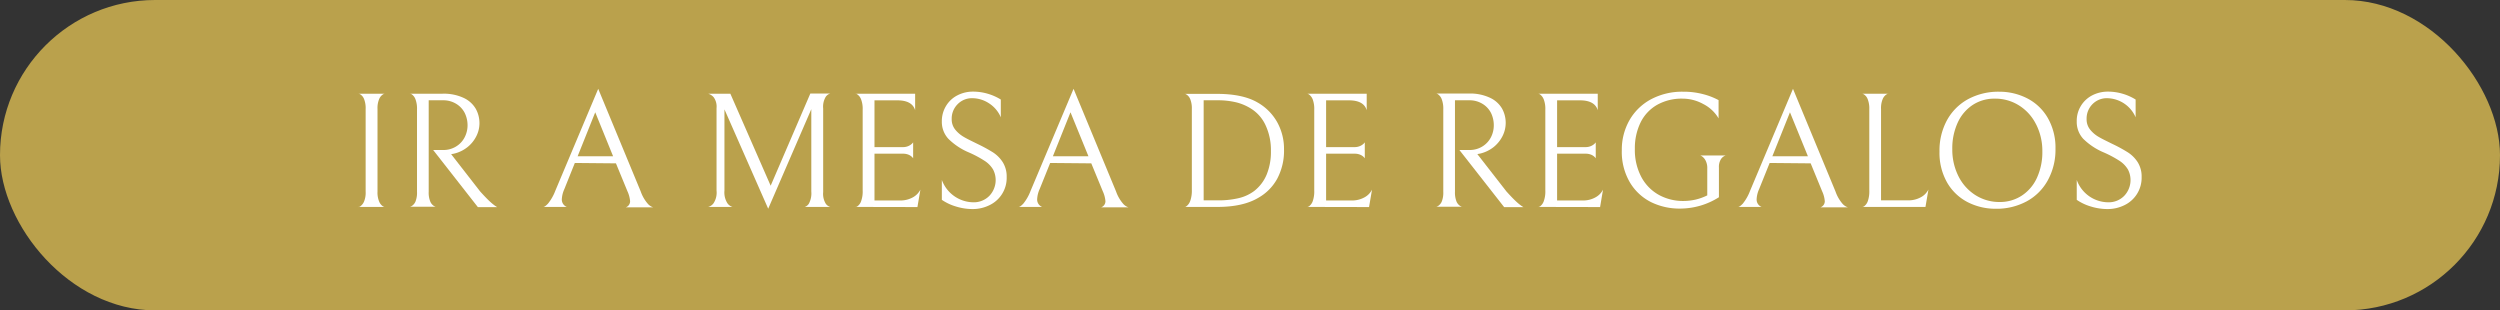 <svg xmlns="http://www.w3.org/2000/svg" viewBox="0 0 588 73"><rect x="0" y="0" width="588" height="73" fill="#333333" stroke="none"/><defs><style>.cls-1{fill:#baa14c;}.cls-2{fill:#fff;}</style></defs><g id="Capa_2" data-name="Capa 2"><g id="Capa_1-2" data-name="Capa 1"><rect class="cls-1" width="588" height="73" rx="36.5"></rect><path class="cls-2" d="M84.77,48.5a2.63,2.63,0,0,0,.85-1.09A5.49,5.49,0,0,0,86,45.07V25.64a5.87,5.87,0,0,0-.37-2.34,2.34,2.34,0,0,0-.83-1.07c-.31-.18-.47-.24-.47-.19H90.5c0-.05-.16,0-.47.19a2.43,2.43,0,0,0-.85,1.07,5.49,5.49,0,0,0-.39,2.34V45.07a5.49,5.49,0,0,0,.39,2.34A2.49,2.49,0,0,0,90,48.48c.31.18.47.24.47.19H84.3C84.3,48.75,84.46,48.69,84.77,48.5Z"></path><path class="cls-2" d="M107.29,34.44a5.39,5.39,0,0,0,2-2.16,6.16,6.16,0,0,0,.68-2.81,6.64,6.64,0,0,0-.64-2.85,5.32,5.32,0,0,0-2-2.18,5.75,5.75,0,0,0-3.21-.85h-3.29V45.11a5.49,5.49,0,0,0,.39,2.34,2.24,2.24,0,0,0,.85,1c.31.16.46.22.46.17H96.42s.15,0,.46-.19a2.32,2.32,0,0,0,.83-1,5.56,5.56,0,0,0,.37-2.32V25.75a6.17,6.17,0,0,0-.37-2.42,2.46,2.46,0,0,0-.83-1.12c-.31-.19-.46-.25-.46-.17h7.66a11,11,0,0,1,5,1,6.37,6.37,0,0,1,2.82,2.55,6.94,6.94,0,0,1,.87,3.43,6.75,6.75,0,0,1-.73,3,7.72,7.72,0,0,1-2.11,2.6,8.06,8.06,0,0,1-3.2,1.53l-.62.11L112.91,45c.9,1,1.65,1.78,2.24,2.33a13.77,13.77,0,0,0,1.3,1.08l.48.31H112.4L101.88,35.28h2.32A5.61,5.61,0,0,0,107.29,34.44Z"></path><path class="cls-2" d="M135.2,38.33l-2.47,6.16a6.56,6.56,0,0,0-.59,2.36,1.87,1.87,0,0,0,1.17,1.82h-5.54c.26,0,.63-.26,1.12-.78a11.09,11.09,0,0,0,1.71-3l10.1-24,10,24.15a8.84,8.84,0,0,0,1.65,2.87,2.89,2.89,0,0,0,1.26.85H147.2a1.51,1.51,0,0,0,1-1.43,6.88,6.88,0,0,0-.62-2.33l-2.71-6.58Zm9-1.58L140,26.41l-4.14,10.34Z"></path><path class="cls-2" d="M189.28,48.67a1.79,1.79,0,0,0,1-.83,5.18,5.18,0,0,0,.54-2.81V25.68L180.68,49.09,170.39,25.72V44.84a4.75,4.75,0,0,0,.67,2.92,2.25,2.25,0,0,0,1.22.91h-5.73a2.25,2.25,0,0,0,1.28-.87,4.59,4.59,0,0,0,.7-3V25.44a3.74,3.74,0,0,0-.66-2.55,2.68,2.68,0,0,0-1.32-.85h5.23l9.48,21.64L190.59,22h4.69a1.91,1.91,0,0,0-1.09.81,4.54,4.54,0,0,0-.58,2.71V45.19a4.46,4.46,0,0,0,.58,2.67,1.91,1.91,0,0,0,1.09.81Z"></path><path class="cls-2" d="M201.24,48.67c0,.08.15,0,.46-.17a2.48,2.48,0,0,0,.83-1.17,6.65,6.65,0,0,0,.37-2.53v-19a6.17,6.17,0,0,0-.37-2.42,2.59,2.59,0,0,0-.83-1.14c-.31-.2-.46-.27-.46-.19h14v3.87q-.7-2.32-4.18-2.32h-5.38v11h6.66a3.06,3.06,0,0,0,1.31-.25,2.91,2.91,0,0,0,.81-.52,2.4,2.4,0,0,0,.31-.35v3.75a2,2,0,0,0-.31-.35,2.5,2.5,0,0,0-.79-.5,3.29,3.29,0,0,0-1.3-.23h-6.69v11h6a6,6,0,0,0,3-.72,4.34,4.34,0,0,0,1.8-1.83l-.7,4.1Z"></path><path class="cls-2" d="M224.85,48.57A11.62,11.62,0,0,1,221.52,47V42.32a8,8,0,0,0,7.39,5.26,5.12,5.12,0,0,0,3.76-1.49,5.38,5.38,0,0,0,.91-6.21,6.2,6.2,0,0,0-1.92-2,25.59,25.59,0,0,0-3.72-2,15.23,15.23,0,0,1-4.89-3.24,5.84,5.84,0,0,1-1.53-4.08,6.83,6.83,0,0,1,1-3.66,6.65,6.65,0,0,1,2.67-2.48,7.9,7.9,0,0,1,3.69-.87,12.22,12.22,0,0,1,3.41.49,12.51,12.51,0,0,1,3.1,1.37v4.18a7.24,7.24,0,0,0-2.81-3.31,7.14,7.14,0,0,0-3.81-1.18,4.68,4.68,0,0,0-3.56,1.43A4.77,4.77,0,0,0,223.84,28a3.83,3.83,0,0,0,.81,2.46,7.23,7.23,0,0,0,2,1.72c.78.47,1.89,1,3.31,1.7a36.87,36.87,0,0,1,3.56,1.94,7.66,7.66,0,0,1,2.32,2.32,6.29,6.29,0,0,1,.93,3.49,7.1,7.1,0,0,1-4.05,6.63,8.83,8.83,0,0,1-4,.91A13.13,13.13,0,0,1,224.85,48.57Z"></path><path class="cls-2" d="M247,38.33l-2.48,6.16a6.51,6.51,0,0,0-.58,2.36,1.87,1.87,0,0,0,1.16,1.82h-5.53c.25,0,.63-.26,1.12-.78a10.87,10.87,0,0,0,1.7-3l10.11-24,10,24.15a8.84,8.84,0,0,0,1.65,2.87,2.82,2.82,0,0,0,1.25.85H259a1.52,1.52,0,0,0,1-1.43,6.88,6.88,0,0,0-.62-2.33l-2.71-6.58Zm9-1.58-4.22-10.34-4.14,10.34Z"></path><path class="cls-2" d="M286.28,48.67h-7.63c0,.08.16,0,.47-.21a2.81,2.81,0,0,0,.83-1.22,7.24,7.24,0,0,0,.37-2.6v-19a5.72,5.72,0,0,0-.37-2.3,2.34,2.34,0,0,0-.83-1.07c-.31-.18-.47-.24-.47-.19h7.59q5.92,0,9.37,1.93a12.17,12.17,0,0,1,4.72,4.61A12.9,12.9,0,0,1,302,35.12,14,14,0,0,1,300.42,42,11.47,11.47,0,0,1,296,46.5Q292.36,48.68,286.28,48.67Zm4.56-24.58a18.23,18.23,0,0,0-4.6-.5H283.1V47.12h3.14a20.73,20.73,0,0,0,5.2-.54A9.86,9.86,0,0,0,295,44.91a9.52,9.52,0,0,0,2.92-3.85,14,14,0,0,0,1-5.55,13.78,13.78,0,0,0-1.19-5.9,9.06,9.06,0,0,0-3.23-3.89A11.9,11.9,0,0,0,290.84,24.09Z"></path><path class="cls-2" d="M307.45,48.67c0,.08.15,0,.46-.17a2.56,2.56,0,0,0,.84-1.17,6.89,6.89,0,0,0,.36-2.53v-19a6.39,6.39,0,0,0-.36-2.42,2.68,2.68,0,0,0-.84-1.14c-.31-.2-.46-.27-.46-.19h14v3.87c-.46-1.55-1.86-2.32-4.18-2.32H311.9v11h6.66a3.06,3.06,0,0,0,1.31-.25,2.83,2.83,0,0,0,.82-.52,3.35,3.35,0,0,0,.31-.35v3.75a2.52,2.52,0,0,0-.31-.35,2.56,2.56,0,0,0-.8-.5,3.24,3.24,0,0,0-1.29-.23h-6.7v11h6a6,6,0,0,0,3-.72,4.22,4.22,0,0,0,1.8-1.83l-.7,4.1Z"></path><path class="cls-2" d="M348.67,34.44a5.46,5.46,0,0,0,2-2.16,6.15,6.15,0,0,0,.67-2.81,6.63,6.63,0,0,0-.63-2.85,5.32,5.32,0,0,0-2-2.18,5.78,5.78,0,0,0-3.21-.85h-3.29V45.11a5.68,5.68,0,0,0,.38,2.34,2.31,2.31,0,0,0,.86,1c.31.16.46.22.46.17H337.8s.15,0,.46-.19a2.32,2.32,0,0,0,.83-1,5.56,5.56,0,0,0,.37-2.32V25.75a6.17,6.17,0,0,0-.37-2.42,2.46,2.46,0,0,0-.83-1.12C338,22,337.8,22,337.8,22h7.66a11,11,0,0,1,5,1,6.34,6.34,0,0,1,2.83,2.55A6.93,6.93,0,0,1,353.4,32a7.84,7.84,0,0,1-2.11,2.6,8.13,8.13,0,0,1-3.2,1.53l-.62.11L354.29,45c.9,1,1.65,1.78,2.24,2.33a12.57,12.57,0,0,0,1.3,1.08l.48.31h-4.53L343.25,35.28h2.33A5.63,5.63,0,0,0,348.67,34.44Z"></path><path class="cls-2" d="M361.79,48.67c0,.08.16,0,.47-.17a2.55,2.55,0,0,0,.83-1.17,6.65,6.65,0,0,0,.37-2.53v-19a6.17,6.17,0,0,0-.37-2.42,2.67,2.67,0,0,0-.83-1.14c-.31-.2-.47-.27-.47-.19h14v3.87q-.71-2.32-4.18-2.32h-5.38v11h6.65a3.08,3.08,0,0,0,1.32-.25,2.91,2.91,0,0,0,.81-.52,2.4,2.4,0,0,0,.31-.35v3.75a2,2,0,0,0-.31-.35,2.5,2.5,0,0,0-.79-.5,3.29,3.29,0,0,0-1.3-.23h-6.69v11h6a5.92,5.92,0,0,0,3-.72,4.22,4.22,0,0,0,1.8-1.83l-.69,4.1Z"></path><path class="cls-2" d="M388.35,47.55a12.1,12.1,0,0,1-5-4.65,14.13,14.13,0,0,1-1.9-7.55,14,14,0,0,1,1.8-7.08,12.77,12.77,0,0,1,5.07-4.92,15.57,15.57,0,0,1,7.53-1.78,18,18,0,0,1,4.89.62,16,16,0,0,1,3.47,1.36v4.29a8.77,8.77,0,0,0-3.58-3.36,10.09,10.09,0,0,0-4.86-1.28,11.8,11.8,0,0,0-6,1.45,9.68,9.68,0,0,0-3.89,4.12A13.73,13.73,0,0,0,384.52,35a13.52,13.52,0,0,0,1.56,6.7,10.4,10.4,0,0,0,4.16,4.18,11.77,11.77,0,0,0,5.66,1.39,13.3,13.3,0,0,0,2.88-.32,12.73,12.73,0,0,0,2.77-1V39.65a3.79,3.79,0,0,0-.39-1.88,2.76,2.76,0,0,0-.85-1c-.31-.19-.47-.26-.47-.21H406c0-.05-.16,0-.47.16a2.15,2.15,0,0,0-.85.87,3.44,3.44,0,0,0-.39,1.8v7a17.13,17.13,0,0,1-4.43,2,17.33,17.33,0,0,1-4.74.67A15.19,15.19,0,0,1,388.35,47.55Z"></path><path class="cls-2" d="M416.22,38.33l-2.48,6.16a6.51,6.51,0,0,0-.58,2.36,1.87,1.87,0,0,0,1.16,1.82h-5.53c.25,0,.63-.26,1.12-.78a10.87,10.87,0,0,0,1.7-3l10.1-24,10,24.15a8.86,8.86,0,0,0,1.64,2.87,2.89,2.89,0,0,0,1.26.85h-6.42a1.52,1.52,0,0,0,1-1.43,6.65,6.65,0,0,0-.62-2.33l-2.7-6.58Zm9-1.58L421,26.41l-4.14,10.34Z"></path><path class="cls-2" d="M439.27,23.3a2.34,2.34,0,0,0-.83-1.07c-.31-.18-.47-.24-.47-.19h6.16c0-.05-.16,0-.47.19a2.43,2.43,0,0,0-.85,1.07,5.49,5.49,0,0,0-.39,2.34V47.12h6.35a6,6,0,0,0,3-.72,4.22,4.22,0,0,0,1.8-1.83l-.7,4.1H438c0,.08.16,0,.47-.17a2.55,2.55,0,0,0,.83-1.17,6.89,6.89,0,0,0,.36-2.53V25.64A5.9,5.9,0,0,0,439.27,23.3Z"></path><path class="cls-2" d="M457.89,28.35a12.47,12.47,0,0,1,4.95-5,15,15,0,0,1,7.37-1.78,14.32,14.32,0,0,1,6.53,1.53,11.8,11.8,0,0,1,4.87,4.59A14,14,0,0,1,483.45,35a14.9,14.9,0,0,1-1.76,7.32,12.38,12.38,0,0,1-4.95,5,14.87,14.87,0,0,1-7.38,1.78,14.31,14.31,0,0,1-6.52-1.53A11.8,11.8,0,0,1,458,43a14.08,14.08,0,0,1-1.83-7.36A14.89,14.89,0,0,1,457.89,28.35Zm21,.91a11,11,0,0,0-4-4.45,10.47,10.47,0,0,0-5.71-1.61A9.28,9.28,0,0,0,464,24.67a9.87,9.87,0,0,0-3.54,4.16,14.44,14.44,0,0,0-1.28,6.25,13.92,13.92,0,0,0,1.45,6.37,11.12,11.12,0,0,0,4,4.45,10.45,10.45,0,0,0,5.71,1.61A9.3,9.3,0,0,0,475.54,46a9.87,9.87,0,0,0,3.54-4.16,14.49,14.49,0,0,0,1.28-6.26A13.76,13.76,0,0,0,478.9,29.26Z"></path><path class="cls-2" d="M491.77,48.57A11.55,11.55,0,0,1,488.45,47V42.32a7.93,7.93,0,0,0,7.39,5.26,5.1,5.1,0,0,0,3.75-1.49,5.38,5.38,0,0,0,.91-6.21,6.27,6.27,0,0,0-1.91-2,25.59,25.59,0,0,0-3.72-2,15.29,15.29,0,0,1-4.9-3.24,5.83,5.83,0,0,1-1.52-4.08,6.72,6.72,0,0,1,3.65-6.14,8,8,0,0,1,3.7-.87,12.28,12.28,0,0,1,3.41.49,12.44,12.44,0,0,1,3.09,1.37v4.18a7.42,7.42,0,0,0-6.62-4.49,4.7,4.7,0,0,0-3.56,1.43A4.81,4.81,0,0,0,490.77,28a3.83,3.83,0,0,0,.81,2.46,7.19,7.19,0,0,0,2,1.72c.79.47,1.89,1,3.31,1.7a34.6,34.6,0,0,1,3.56,1.94,7.69,7.69,0,0,1,2.33,2.32,6.29,6.29,0,0,1,.93,3.49,7.14,7.14,0,0,1-4.05,6.63,8.88,8.88,0,0,1-4,.91A13.13,13.13,0,0,1,491.77,48.57Z"></path></g></g></svg>
